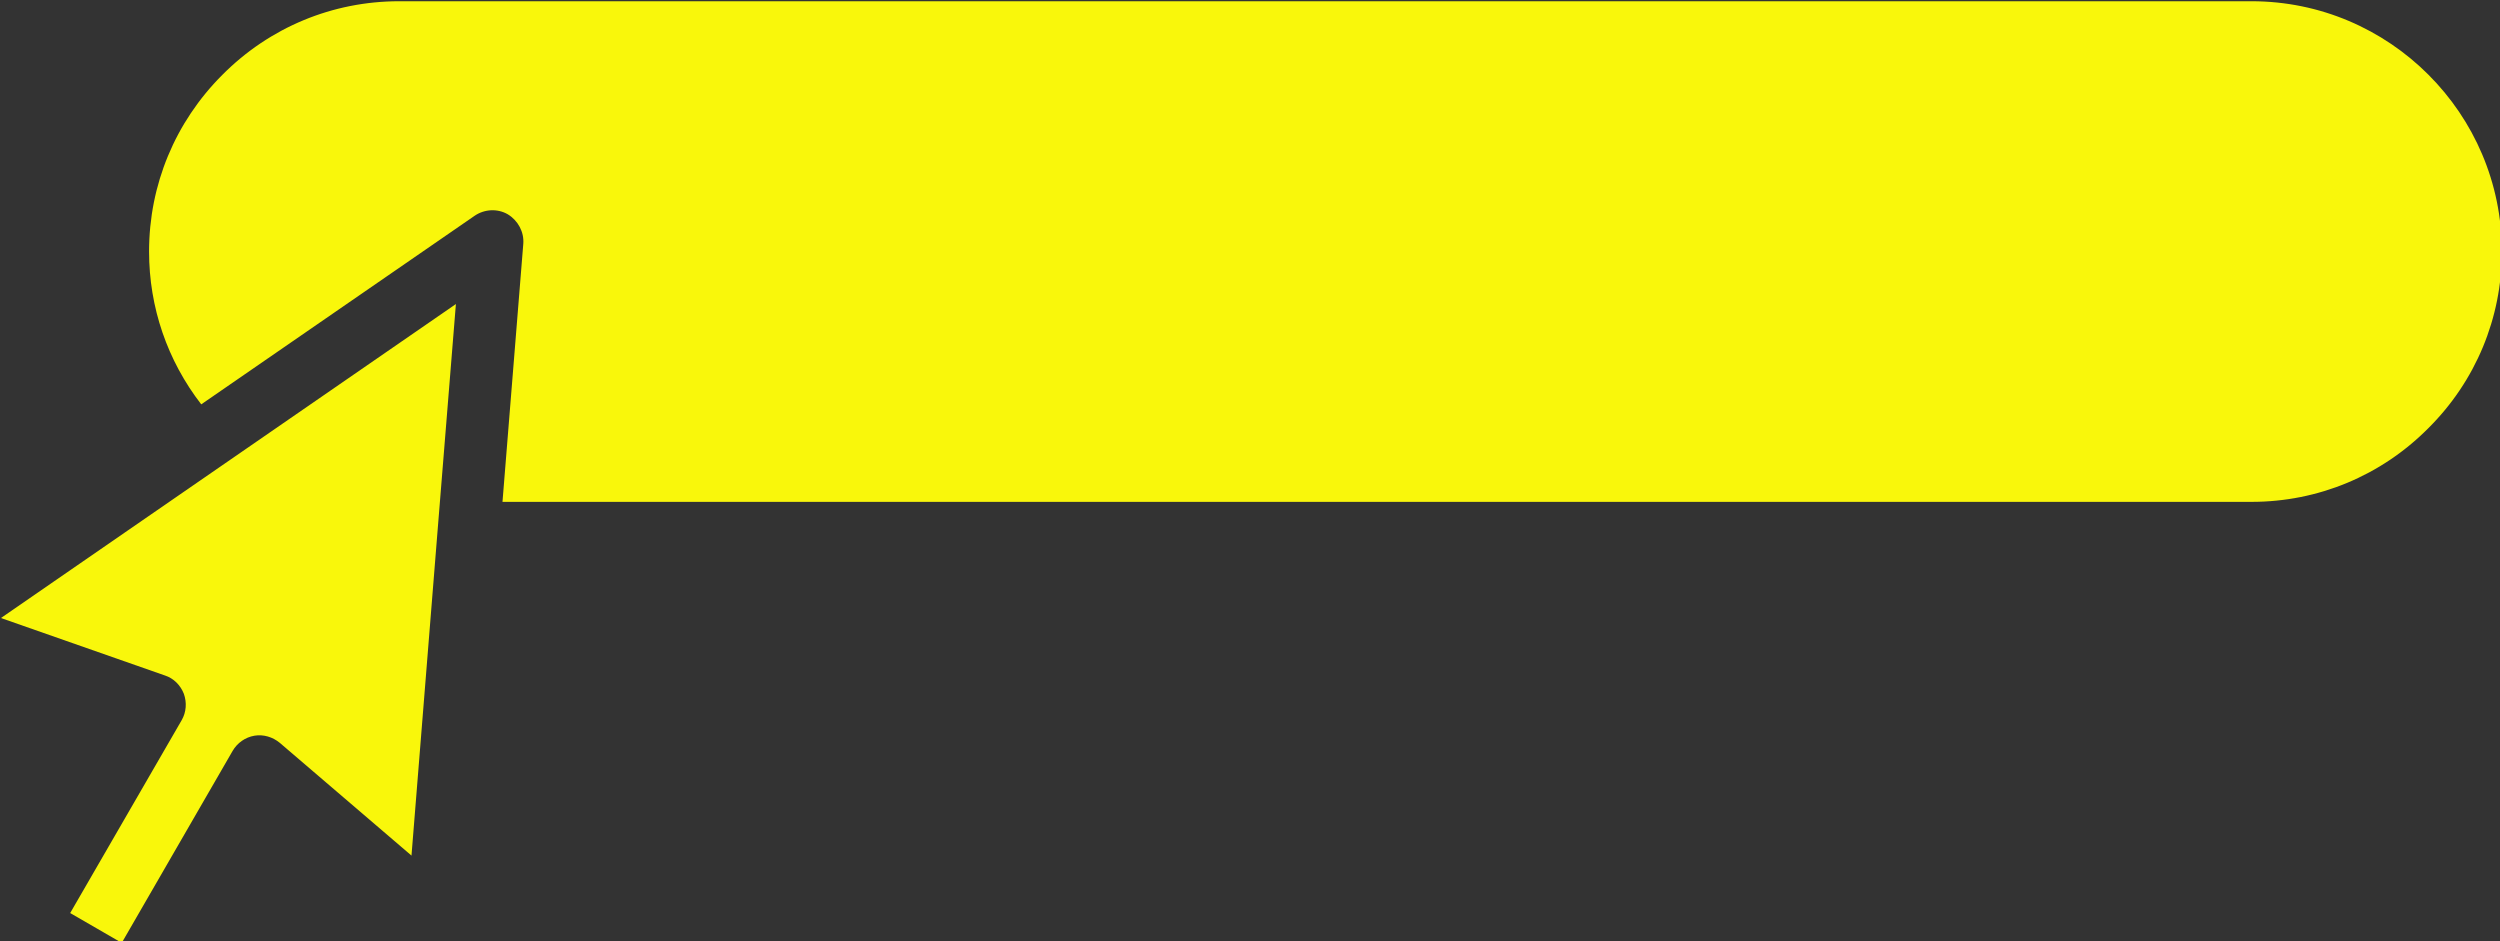 <?xml version="1.0" encoding="UTF-8" standalone="no"?><svg xmlns="http://www.w3.org/2000/svg" xmlns:xlink="http://www.w3.org/1999/xlink" data-name="Glyh Style" fill="#f9f70b" height="30.3" preserveAspectRatio="xMidYMid meet" version="1" viewBox="10.3 43.4 80.5 30.3" width="80.5" zoomAndPan="magnify"><rect x="10.3" y="43.4" width="80.5" height="30.3" fill="#333333" stroke="none"/><g id="change1_1"><path d="m90.86,51.5c0,2.14-.84,4.17-2.37,5.69-1.52,1.53-3.55,2.37-5.69,2.37H26.48l.67-8.31c.03-.38-.17-.75-.5-.95-.33-.19-.75-.17-1.07.05l-8.8,6.07c-1.09-1.41-1.68-3.12-1.68-4.92,0-2.15.84-4.17,2.36-5.69,1.52-1.53,3.55-2.37,5.69-2.37h59.65c4.44,0,8.06,3.62,8.06,8.06Zm-75.25,13.65c.28.09.5.31.61.59.1.28.08.59-.07.85l-3.59,6.21,1.66.96,3.57-6.18c.15-.26.41-.44.7-.49.29-.05.59.04.82.23l4.24,3.63.84-10.46h0s.59-7.3.59-7.3l-14.65,10.11,5.28,1.85Z"/></g></svg>